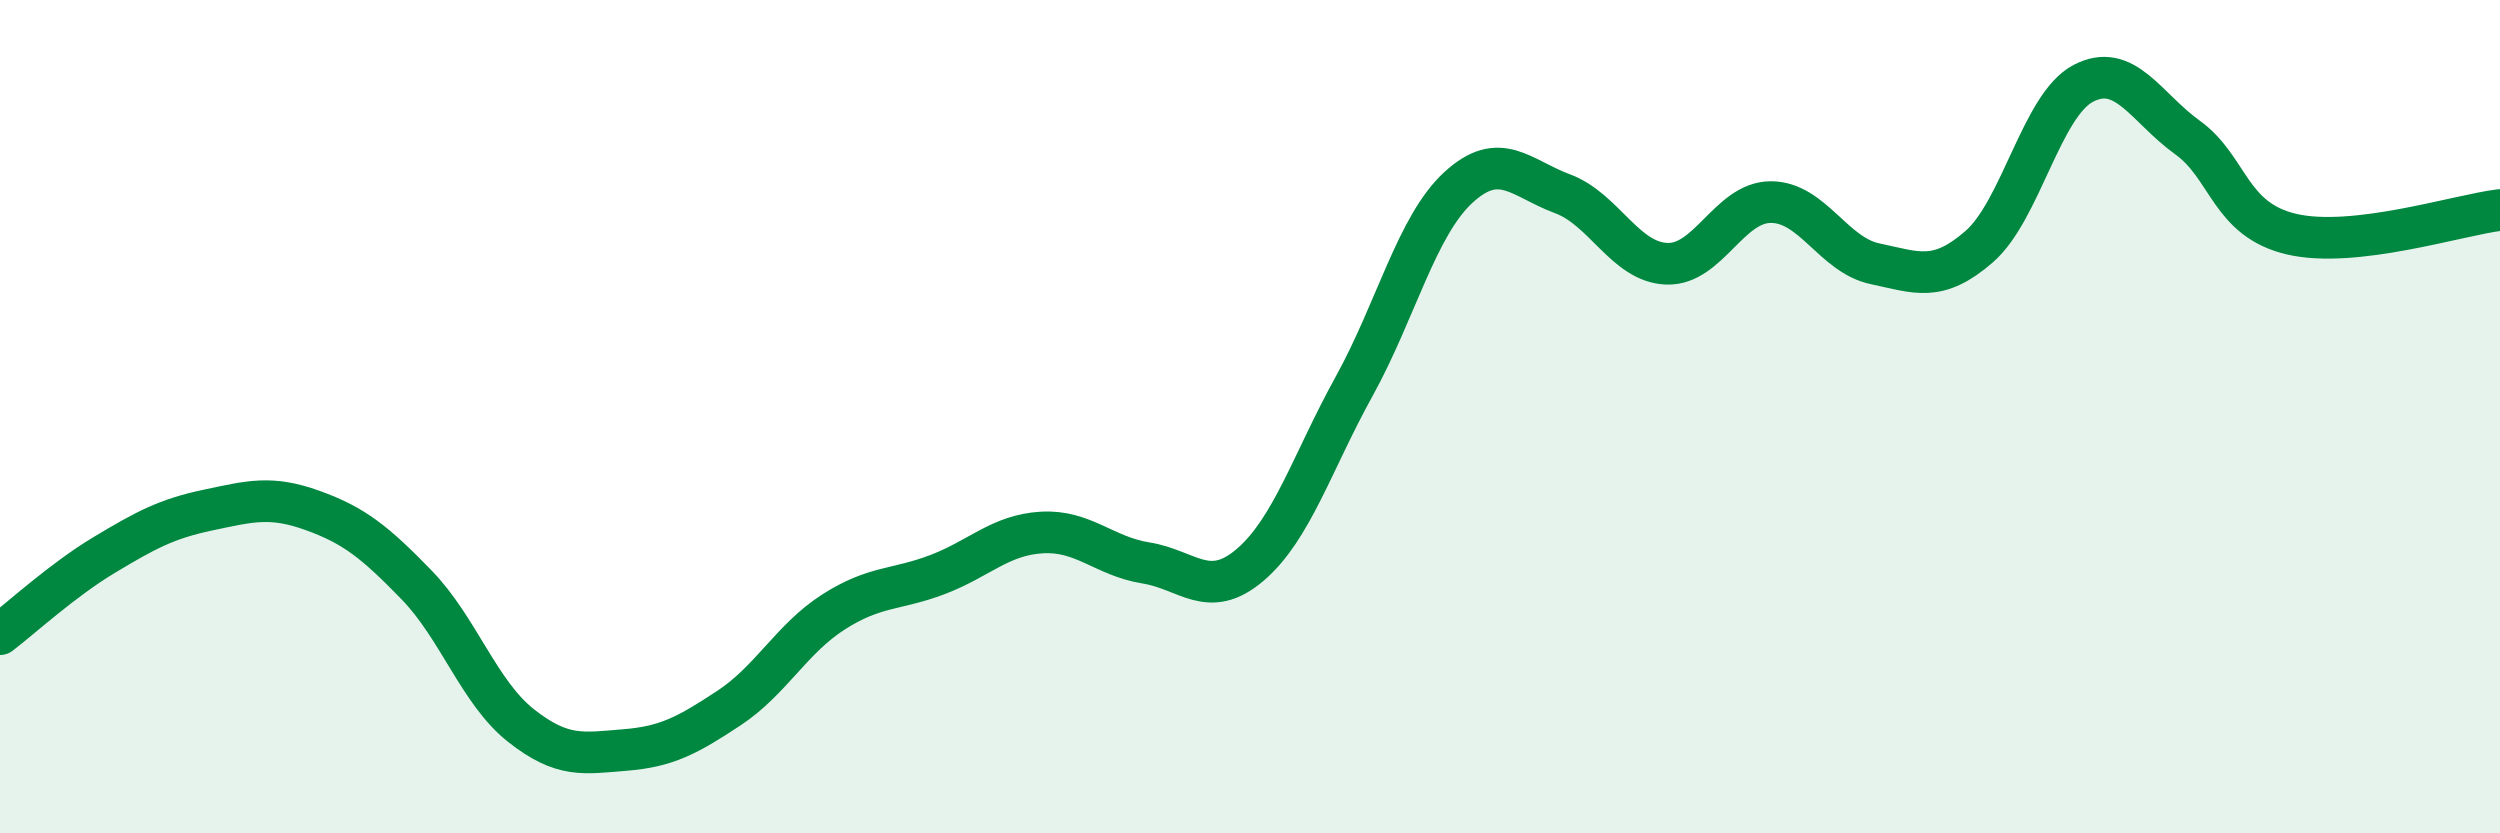 
    <svg width="60" height="20" viewBox="0 0 60 20" xmlns="http://www.w3.org/2000/svg">
      <path
        d="M 0,15.22 C 0.5,14.84 1.5,13.92 2.5,13.32 C 3.5,12.72 4,12.45 5,12.24 C 6,12.03 6.5,11.89 7.5,12.25 C 8.5,12.61 9,13.01 10,14.04 C 11,15.07 11.5,16.62 12.5,17.41 C 13.5,18.2 14,18.08 15,18 C 16,17.92 16.5,17.65 17.5,16.99 C 18.5,16.33 19,15.33 20,14.69 C 21,14.05 21.5,14.17 22.5,13.79 C 23.5,13.41 24,12.84 25,12.78 C 26,12.72 26.5,13.35 27.5,13.51 C 28.5,13.67 29,14.41 30,13.56 C 31,12.71 31.5,11.08 32.5,9.27 C 33.5,7.46 34,5.42 35,4.5 C 36,3.58 36.5,4.28 37.5,4.65 C 38.5,5.02 39,6.29 40,6.33 C 41,6.37 41.5,4.85 42.5,4.85 C 43.5,4.85 44,6.12 45,6.33 C 46,6.54 46.5,6.79 47.5,5.92 C 48.5,5.05 49,2.52 50,2 C 51,1.48 51.5,2.58 52.5,3.3 C 53.5,4.02 53.5,5.27 55,5.62 C 56.5,5.97 59,5.16 60,5.04L60 20L0 20Z"
        fill="#008740"
        opacity="0.1"
        stroke-linecap="round"
        stroke-linejoin="round"
      />
      <path
        d="M 0,15.22 C 0.5,14.84 1.5,13.92 2.5,13.32 C 3.5,12.72 4,12.45 5,12.24 C 6,12.03 6.5,11.89 7.5,12.25 C 8.5,12.61 9,13.01 10,14.04 C 11,15.07 11.5,16.62 12.5,17.41 C 13.5,18.2 14,18.08 15,18 C 16,17.92 16.5,17.65 17.5,16.99 C 18.5,16.33 19,15.33 20,14.69 C 21,14.05 21.5,14.17 22.5,13.79 C 23.5,13.41 24,12.84 25,12.78 C 26,12.72 26.5,13.35 27.5,13.51 C 28.5,13.67 29,14.41 30,13.56 C 31,12.71 31.5,11.08 32.5,9.27 C 33.5,7.46 34,5.42 35,4.5 C 36,3.58 36.5,4.28 37.5,4.65 C 38.5,5.02 39,6.29 40,6.33 C 41,6.37 41.5,4.85 42.5,4.85 C 43.5,4.85 44,6.12 45,6.33 C 46,6.54 46.5,6.79 47.5,5.92 C 48.5,5.05 49,2.52 50,2 C 51,1.48 51.5,2.58 52.5,3.3 C 53.5,4.02 53.5,5.27 55,5.62 C 56.5,5.97 59,5.16 60,5.04"
        stroke="#008740"
        stroke-width="1"
        fill="none"
        stroke-linecap="round"
        stroke-linejoin="round"
      />
    </svg>
  